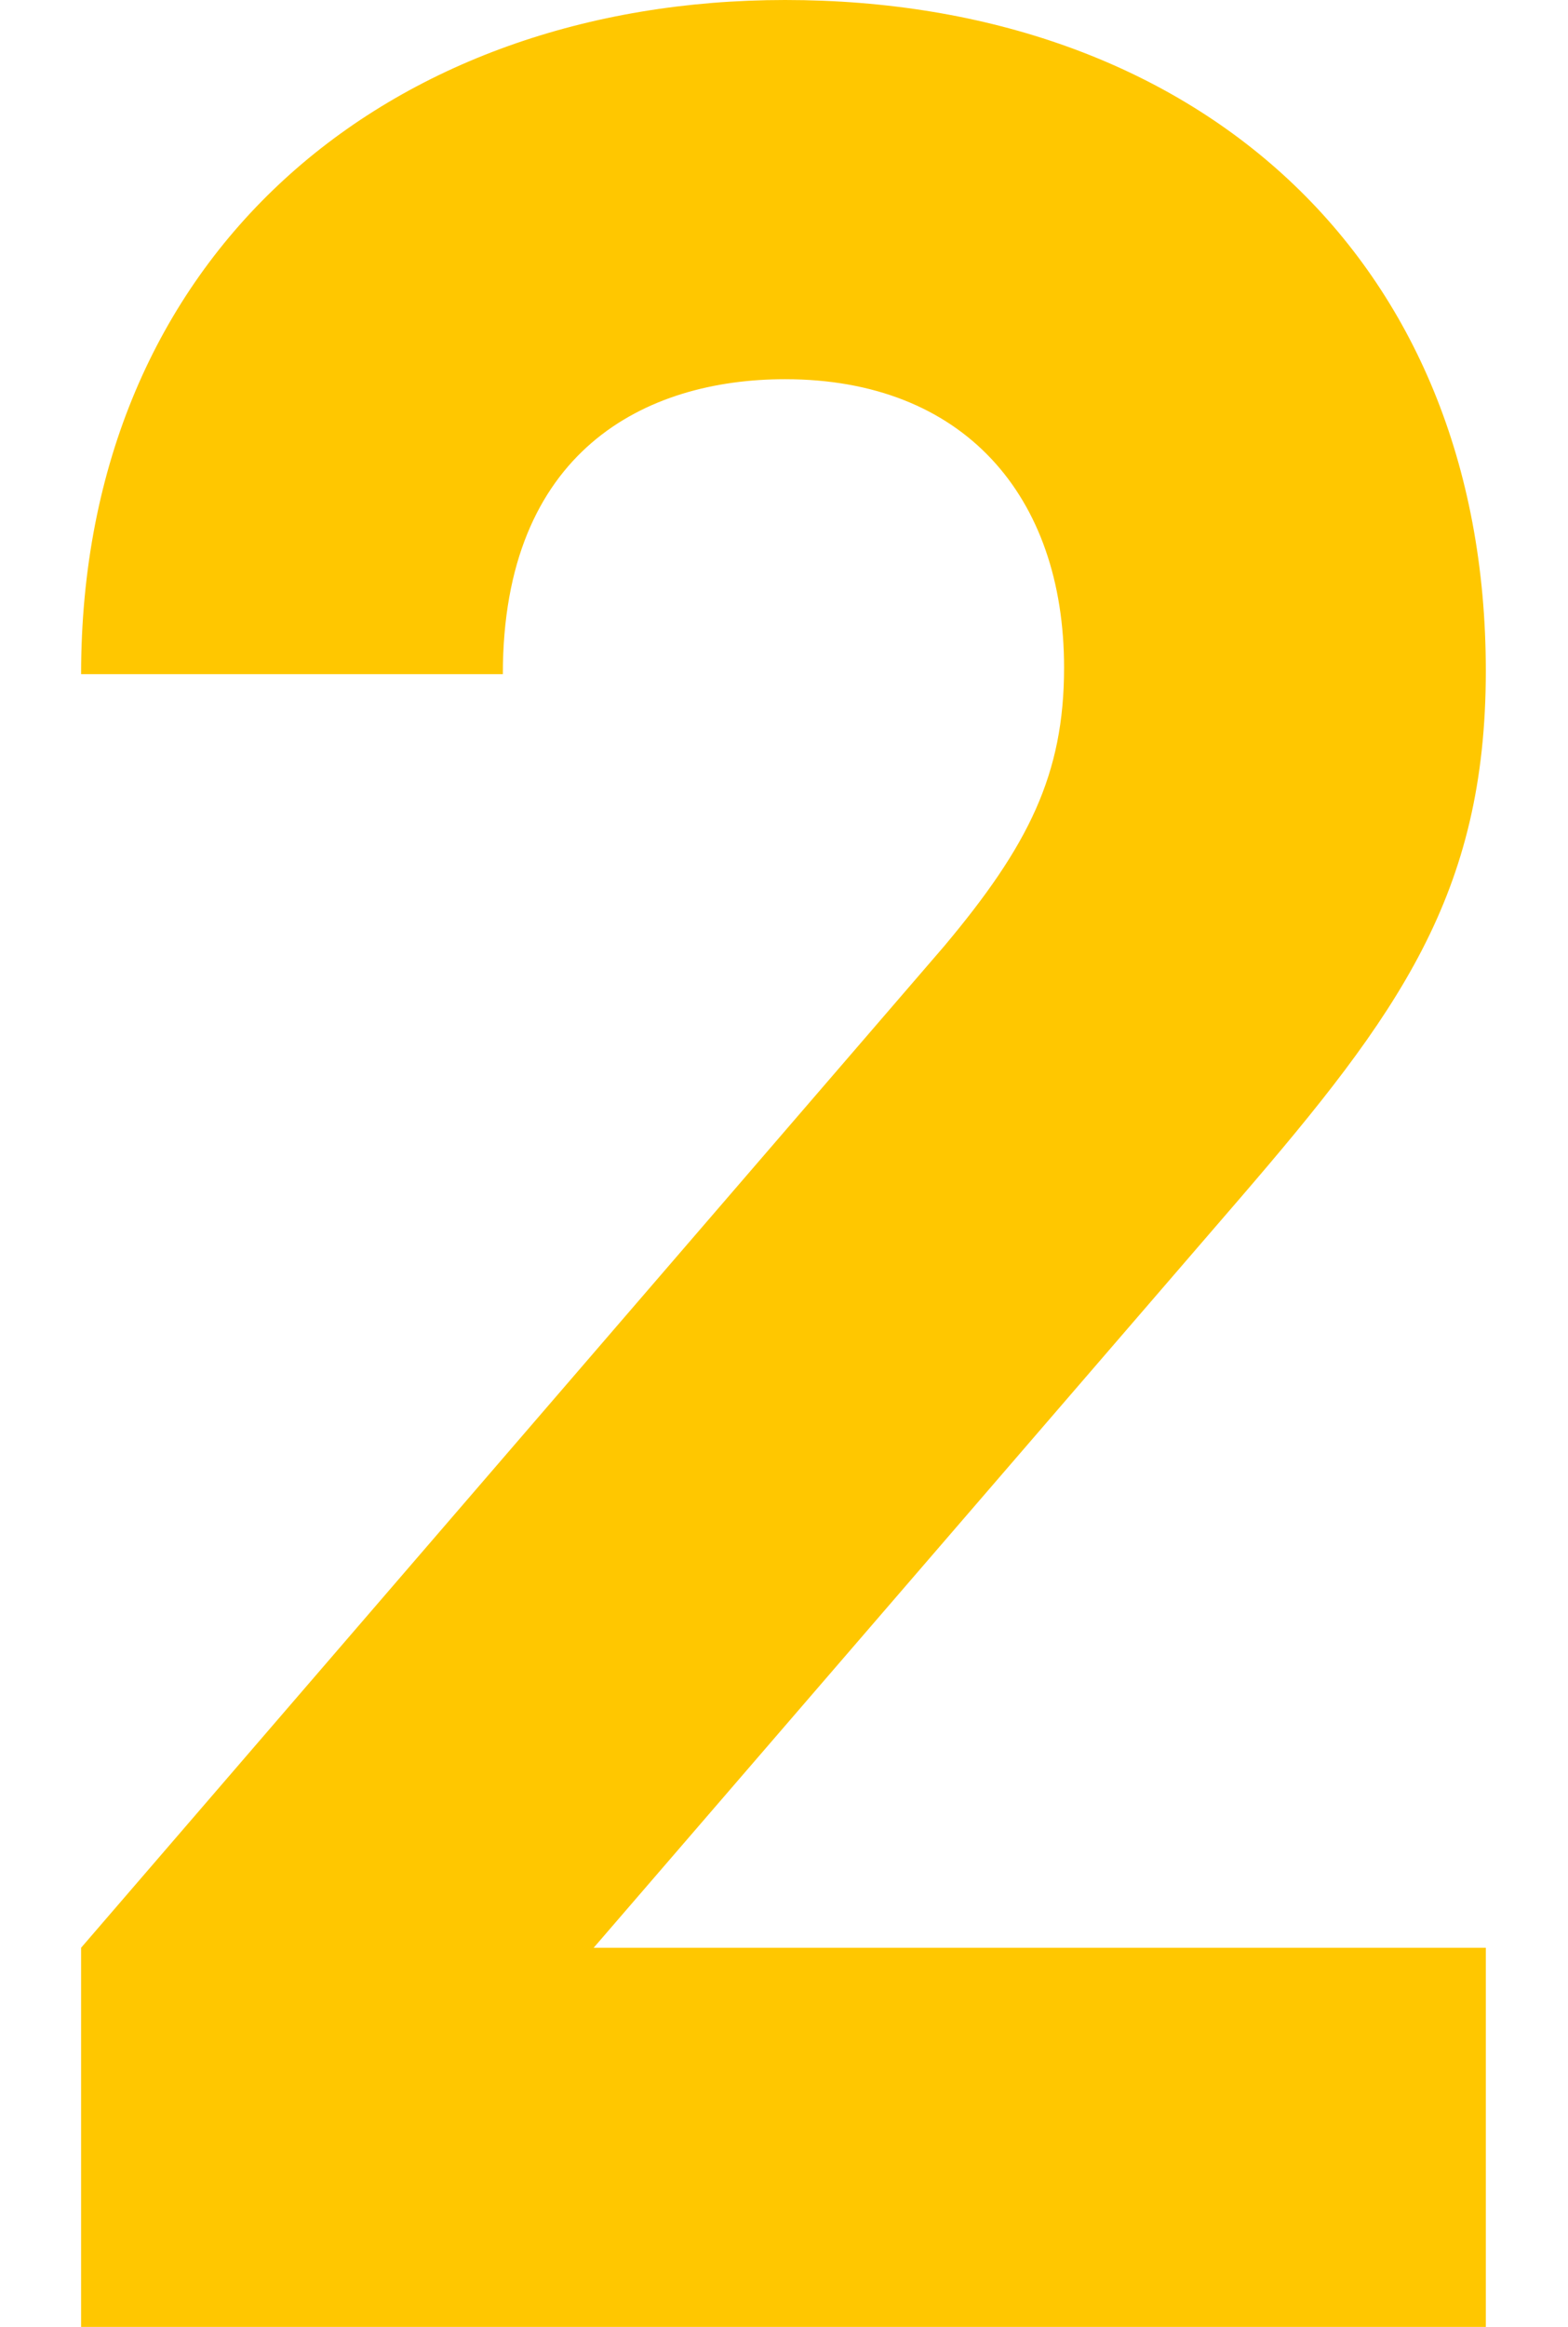 <svg xmlns="http://www.w3.org/2000/svg" width="58" height="86" viewBox="0 0 58 86">
  <g id="グループ_10" data-name="グループ 10" transform="translate(815 -917)">
    <path id="_1-3" data-name="1-3" d="M52.04,86.84H.08V72.826L32,35.815c3.12-3.713,4.44-6.348,4.44-10.3,0-6.348-3.72-10.66-10.32-10.66-5.16,0-10.44,2.635-10.44,10.9H.08C.08,10.183,11.48.84,26.12.84,41.24.84,52.04,10.3,52.04,25.634c0,8.265-3.24,12.7-9.12,19.524L19.04,72.826h33Z" transform="translate(-812.08 916.16)" fill="#ffc700"/>
    <rect id="長方形_21" data-name="長方形 21" width="58" height="86" transform="translate(-815 917)" fill="none"/>
  </g>
</svg>
